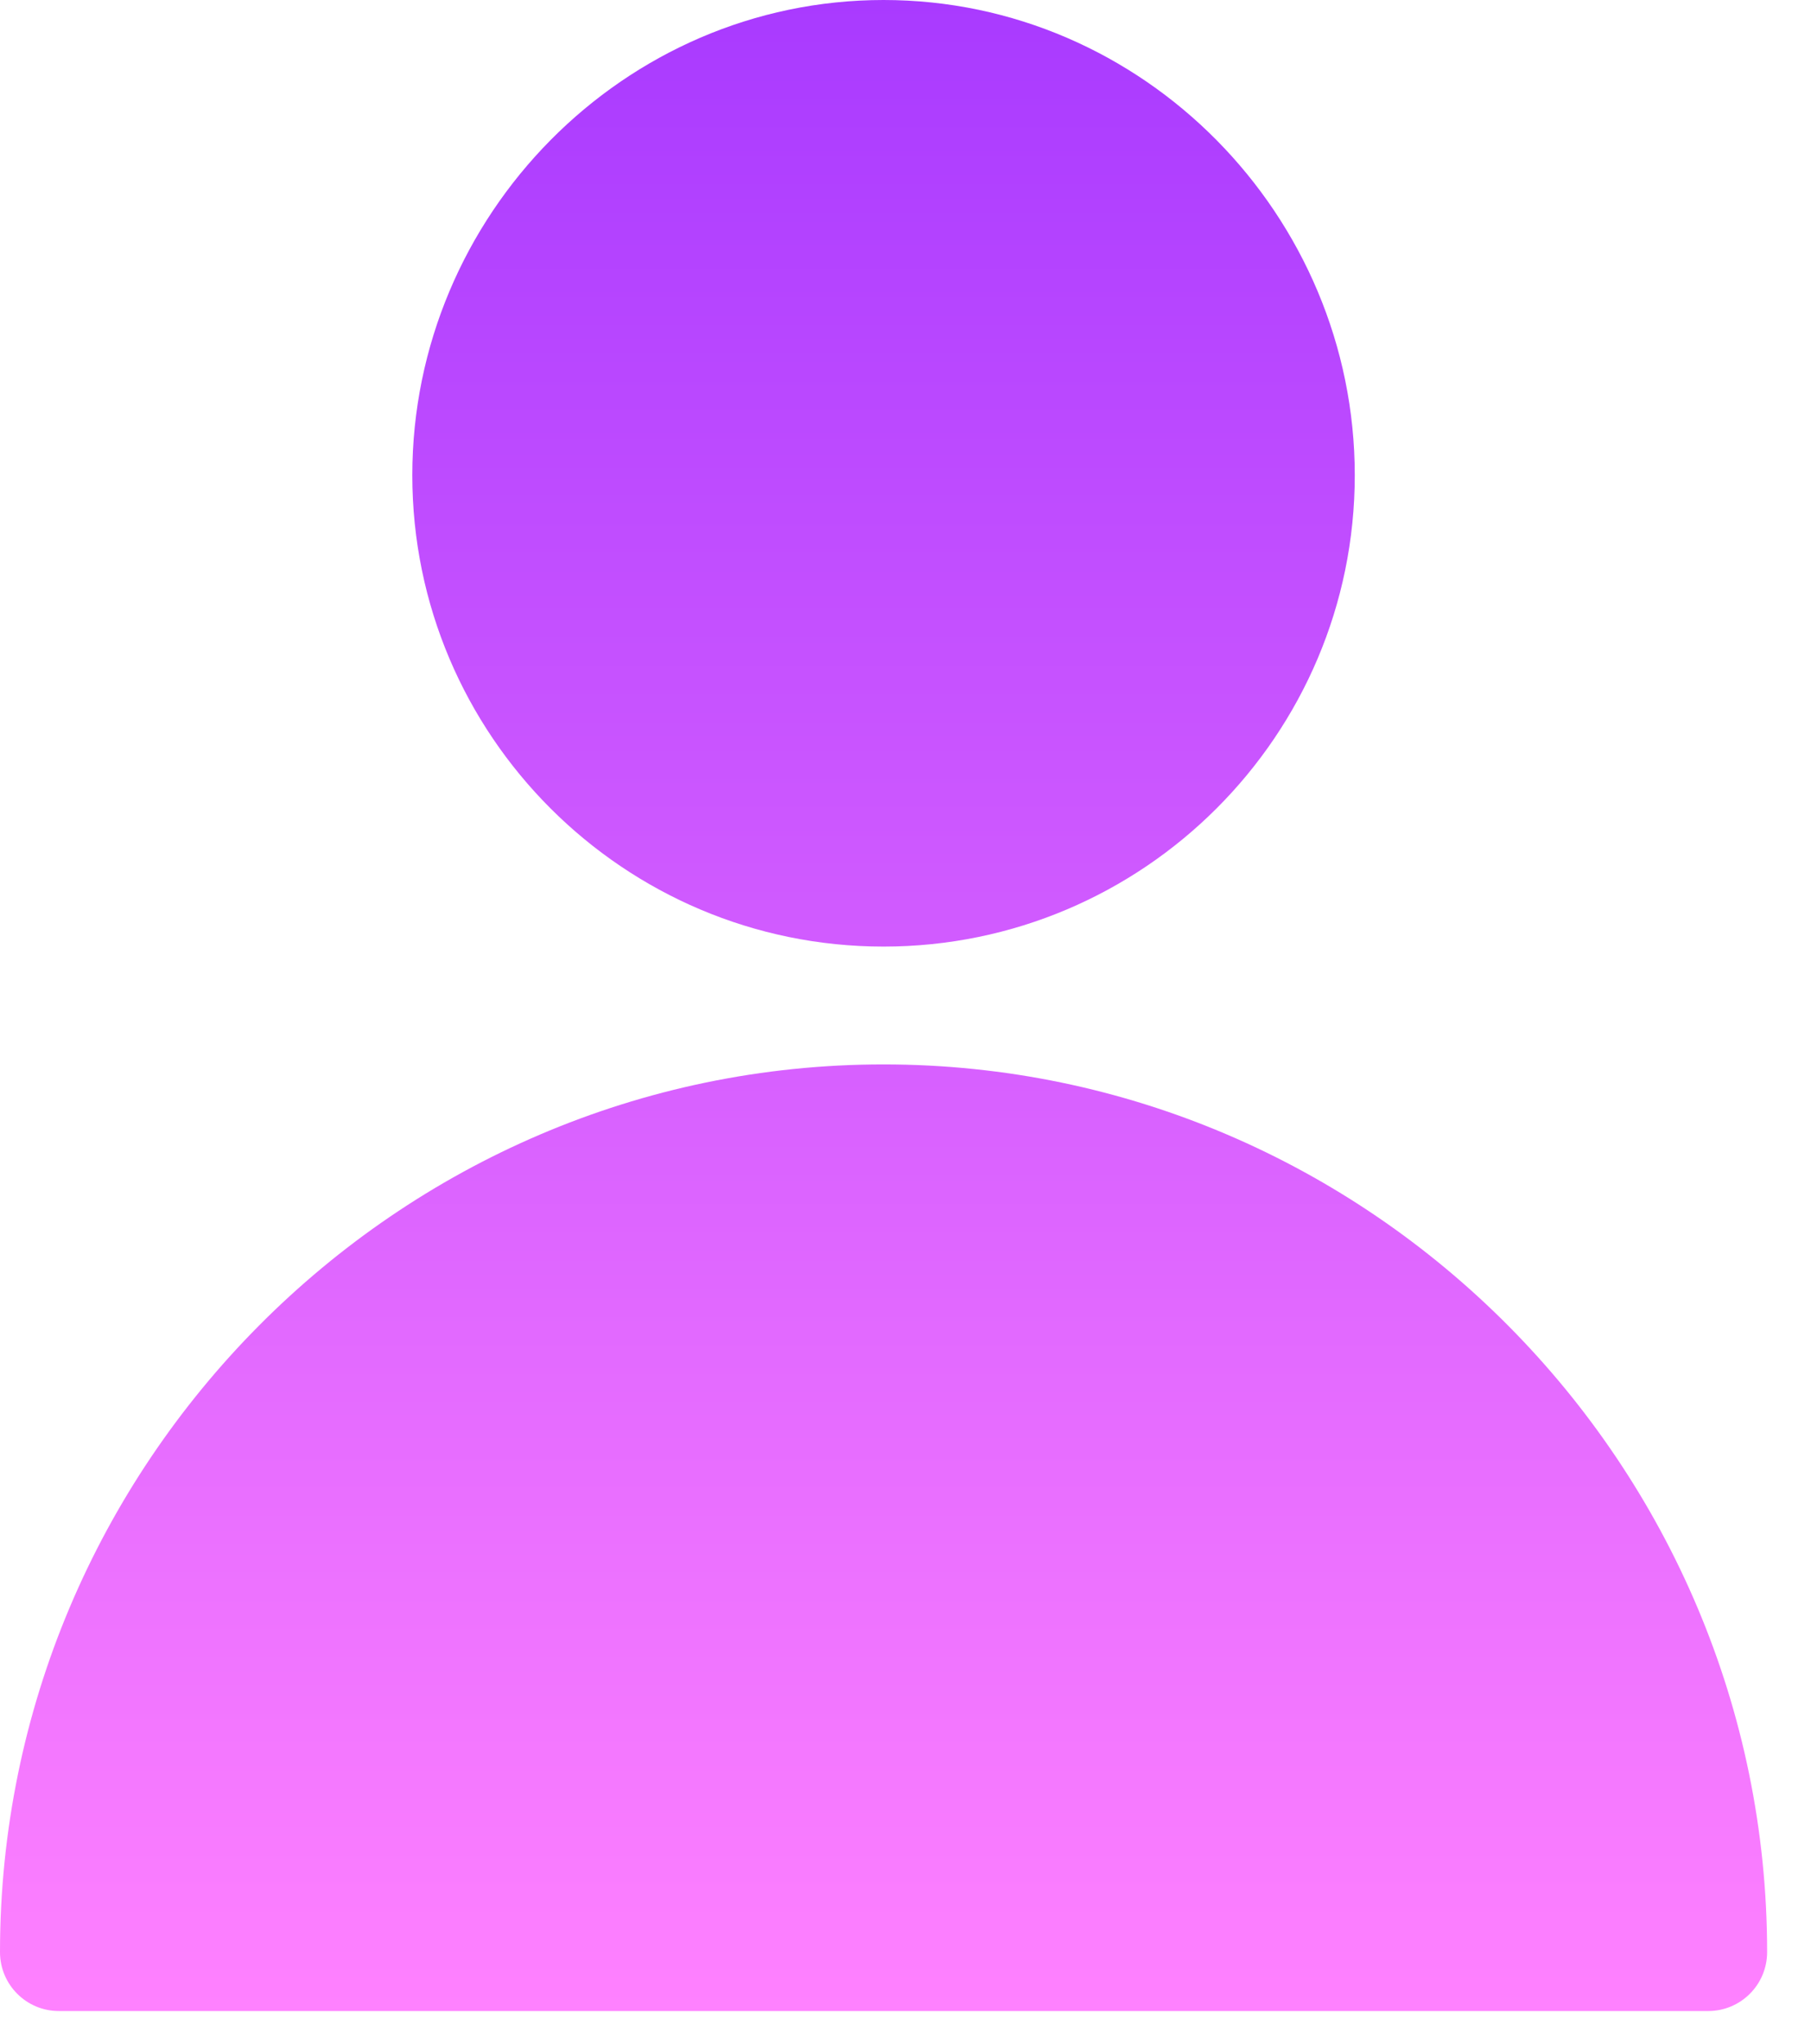 <svg width="39" height="44" viewBox="0 0 39 44" fill="none" xmlns="http://www.w3.org/2000/svg">
<path fill-rule="evenodd" clip-rule="evenodd" d="M19.027 0C24.623 0 29.175 4.637 29.175 10.232C29.175 15.828 24.623 20.38 19.027 20.38C13.432 20.38 8.879 15.828 8.879 10.232C8.879 4.637 13.432 0 19.027 0ZM1.268 43.298C0.567 43.298 0 42.73 0 42.029C0 31.537 8.535 22.917 19.027 22.917C29.52 22.917 38.055 31.537 38.055 42.029C38.055 42.73 37.487 43.298 36.786 43.298H1.268Z" fill="url(#paint0_linear)"/>
<defs>
<linearGradient id="paint0_linear" x1="19.027" y1="43.298" x2="19.027" y2="0" gradientUnits="userSpaceOnUse">
<stop stop-color="#FF81FF"/>
<stop offset="1" stop-color="#A93AFF"/>
</linearGradient>
</defs>
</svg>
